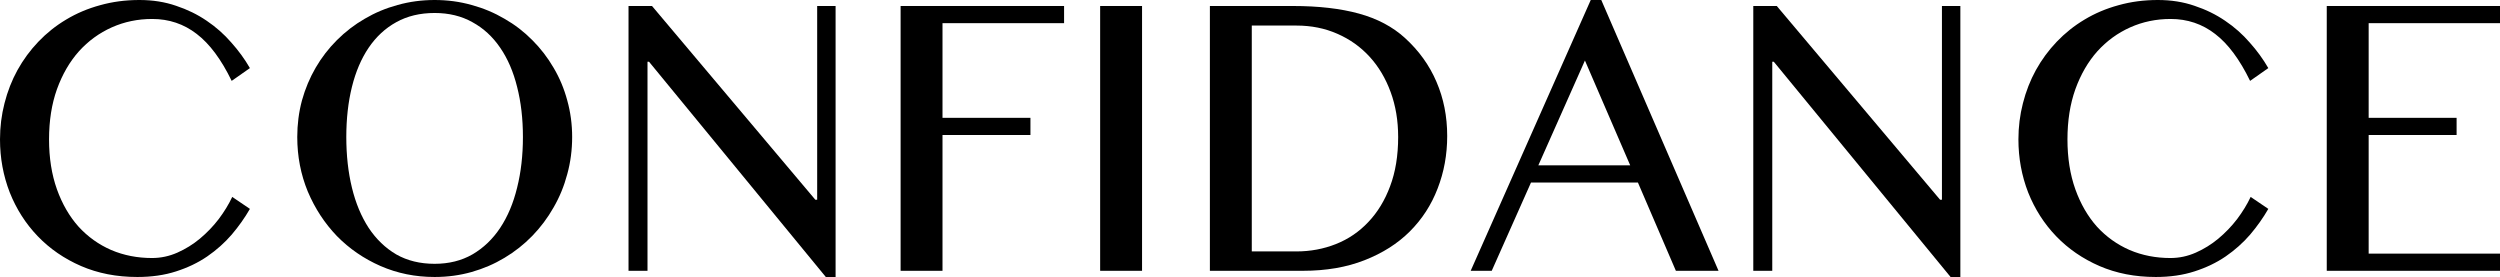 <?xml version="1.0" encoding="UTF-8"?> <svg xmlns="http://www.w3.org/2000/svg" width="352" height="39" viewBox="0 0 352 39" fill="none"><path d="M6.905 19.627C6.905 22.232 7.275 24.575 8.016 26.656C8.757 28.718 9.771 30.471 11.059 31.914C12.364 33.339 13.898 34.435 15.662 35.204C17.426 35.954 19.34 36.329 21.403 36.329C22.638 36.329 23.828 36.076 24.975 35.57C26.121 35.063 27.179 34.407 28.149 33.601C29.137 32.776 30.019 31.858 30.795 30.846C31.571 29.815 32.206 28.774 32.7 27.725L35.187 29.412C34.464 30.668 33.608 31.877 32.62 33.039C31.633 34.182 30.486 35.204 29.181 36.104C27.894 36.985 26.43 37.688 24.79 38.213C23.167 38.738 21.35 39 19.34 39C16.429 39 13.784 38.484 11.403 37.453C9.039 36.422 7.011 35.026 5.318 33.264C3.624 31.502 2.311 29.449 1.376 27.106C0.459 24.744 0 22.251 0 19.627C0 17.883 0.212 16.187 0.635 14.537C1.058 12.869 1.667 11.313 2.46 9.87C3.272 8.407 4.251 7.076 5.397 5.877C6.561 4.658 7.866 3.618 9.313 2.756C10.777 1.875 12.373 1.2 14.101 0.731C15.83 0.244 17.673 0 19.631 0C21.5 0 23.22 0.272 24.79 0.815C26.377 1.34 27.814 2.043 29.102 2.924C30.407 3.805 31.562 4.827 32.568 5.989C33.591 7.133 34.464 8.332 35.187 9.588L32.62 11.388C31.157 8.37 29.516 6.167 27.7 4.78C25.883 3.374 23.793 2.671 21.43 2.671C19.401 2.671 17.505 3.065 15.742 3.852C13.978 4.64 12.434 5.764 11.112 7.226C9.806 8.689 8.775 10.469 8.016 12.569C7.275 14.65 6.905 17.002 6.905 19.627Z" fill="black"></path><path d="M61.193 39C58.477 39 55.937 38.484 53.574 37.453C51.228 36.422 49.182 35.017 47.436 33.236C45.708 31.436 44.341 29.346 43.335 26.965C42.348 24.566 41.854 22.007 41.854 19.289C41.854 17.508 42.074 15.793 42.515 14.143C42.974 12.494 43.617 10.957 44.446 9.532C45.275 8.107 46.272 6.814 47.436 5.652C48.618 4.471 49.923 3.468 51.352 2.643C52.78 1.8 54.323 1.153 55.981 0.703C57.657 0.234 59.394 0 61.193 0C63.01 0 64.747 0.234 66.405 0.703C68.063 1.153 69.606 1.8 71.035 2.643C72.481 3.468 73.786 4.471 74.951 5.652C76.115 6.814 77.111 8.107 77.94 9.532C78.787 10.957 79.43 12.494 79.871 14.143C80.33 15.793 80.559 17.508 80.559 19.289C80.559 21.107 80.33 22.851 79.871 24.519C79.43 26.188 78.787 27.753 77.94 29.215C77.111 30.677 76.115 32.008 74.951 33.208C73.786 34.407 72.481 35.438 71.035 36.301C69.606 37.163 68.063 37.828 66.405 38.297C64.747 38.766 63.01 39 61.193 39ZM61.193 37.144C63.204 37.144 64.977 36.704 66.511 35.823C68.063 34.923 69.368 33.676 70.427 32.083C71.485 30.489 72.278 28.606 72.808 26.431C73.354 24.257 73.628 21.876 73.628 19.289C73.628 16.721 73.354 14.368 72.808 12.231C72.278 10.094 71.485 8.257 70.427 6.72C69.368 5.164 68.063 3.965 66.511 3.121C64.977 2.259 63.204 1.828 61.193 1.828C59.147 1.828 57.348 2.259 55.796 3.121C54.262 3.965 52.965 5.164 51.907 6.72C50.867 8.257 50.082 10.094 49.553 12.231C49.023 14.368 48.759 16.721 48.759 19.289C48.759 21.876 49.023 24.257 49.553 26.431C50.082 28.606 50.867 30.489 51.907 32.083C52.965 33.676 54.262 34.923 55.796 35.823C57.348 36.704 59.147 37.144 61.193 37.144Z" fill="black"></path><path d="M88.496 0.844H91.803L114.794 28.118H115.058V0.844H117.651V39H116.275L91.38 8.689H91.168V38.128H88.496V0.844Z" fill="black"></path><path d="M149.822 0.844V3.262H132.704V16.59H145.086V19.008H132.704V38.128H126.805V0.844H149.822Z" fill="black"></path><path d="M154.901 0.844H160.801V38.128H154.901V0.844Z" fill="black"></path><path d="M170.352 0.844H182.045C185.643 0.844 188.739 1.2 191.331 1.912C193.924 2.624 196.085 3.768 197.813 5.342C199.789 7.142 201.27 9.204 202.258 11.528C203.263 13.853 203.766 16.393 203.766 19.148C203.766 21.773 203.316 24.238 202.417 26.544C201.535 28.849 200.229 30.864 198.501 32.589C196.79 34.295 194.665 35.645 192.125 36.638C189.603 37.632 186.71 38.128 183.447 38.128H170.352V0.844ZM176.251 35.401H182.521C184.497 35.401 186.358 35.054 188.104 34.361C189.85 33.667 191.367 32.636 192.654 31.267C193.959 29.899 194.982 28.221 195.723 26.234C196.482 24.229 196.861 21.913 196.861 19.289C196.861 16.983 196.508 14.874 195.802 12.963C195.097 11.032 194.109 9.373 192.839 7.986C191.569 6.598 190.053 5.521 188.289 4.752C186.543 3.983 184.629 3.599 182.548 3.599H176.251V35.401Z" fill="black"></path><path d="M225.46 0L241.969 38.128H235.963L230.619 25.7H215.565L210.036 38.128H207.073L223.978 0H225.46ZM216.597 23.282H229.534L223.158 8.52L216.597 23.282Z" fill="black"></path><path d="M246.863 0.844H250.17L273.16 28.118H273.425V0.844H276.018V39H274.642L249.747 8.689H249.535V38.128H246.863V0.844Z" fill="black"></path><path d="M291.098 19.627C291.098 22.232 291.468 24.575 292.209 26.656C292.95 28.718 293.964 30.471 295.251 31.914C296.557 33.339 298.091 34.435 299.855 35.204C301.619 35.954 303.532 36.329 305.596 36.329C306.83 36.329 308.021 36.076 309.167 35.57C310.314 35.063 311.372 34.407 312.342 33.601C313.33 32.776 314.212 31.858 314.988 30.846C315.764 29.815 316.399 28.774 316.893 27.725L319.379 29.412C318.656 30.668 317.801 31.877 316.813 33.039C315.826 34.182 314.679 35.204 313.374 36.104C312.086 36.985 310.622 37.688 308.982 38.213C307.36 38.738 305.543 39 303.532 39C300.622 39 297.976 38.484 295.595 37.453C293.232 36.422 291.204 35.026 289.51 33.264C287.817 31.502 286.503 29.449 285.568 27.106C284.651 24.744 284.193 22.251 284.193 19.627C284.193 17.883 284.404 16.187 284.828 14.537C285.251 12.869 285.859 11.313 286.653 9.87C287.464 8.407 288.443 7.076 289.59 5.877C290.754 4.658 292.059 3.618 293.505 2.756C294.969 1.875 296.565 1.2 298.294 0.731C300.022 0.244 301.865 0 303.823 0C305.693 0 307.412 0.272 308.982 0.815C310.57 1.34 312.007 2.043 313.295 2.924C314.6 3.805 315.755 4.827 316.76 5.989C317.783 7.133 318.656 8.332 319.379 9.588L316.813 11.388C315.349 8.37 313.709 6.167 311.892 4.78C310.076 3.374 307.986 2.671 305.622 2.671C303.594 2.671 301.698 3.065 299.934 3.852C298.17 4.64 296.627 5.764 295.304 7.226C293.999 8.689 292.967 10.469 292.209 12.569C291.468 14.65 291.098 17.002 291.098 19.627Z" fill="black"></path><path d="M352 0.844V3.262H333.507V16.59H345.889V19.008H333.507V35.71H352V38.128H327.607V0.844H352Z" fill="black"></path></svg> 